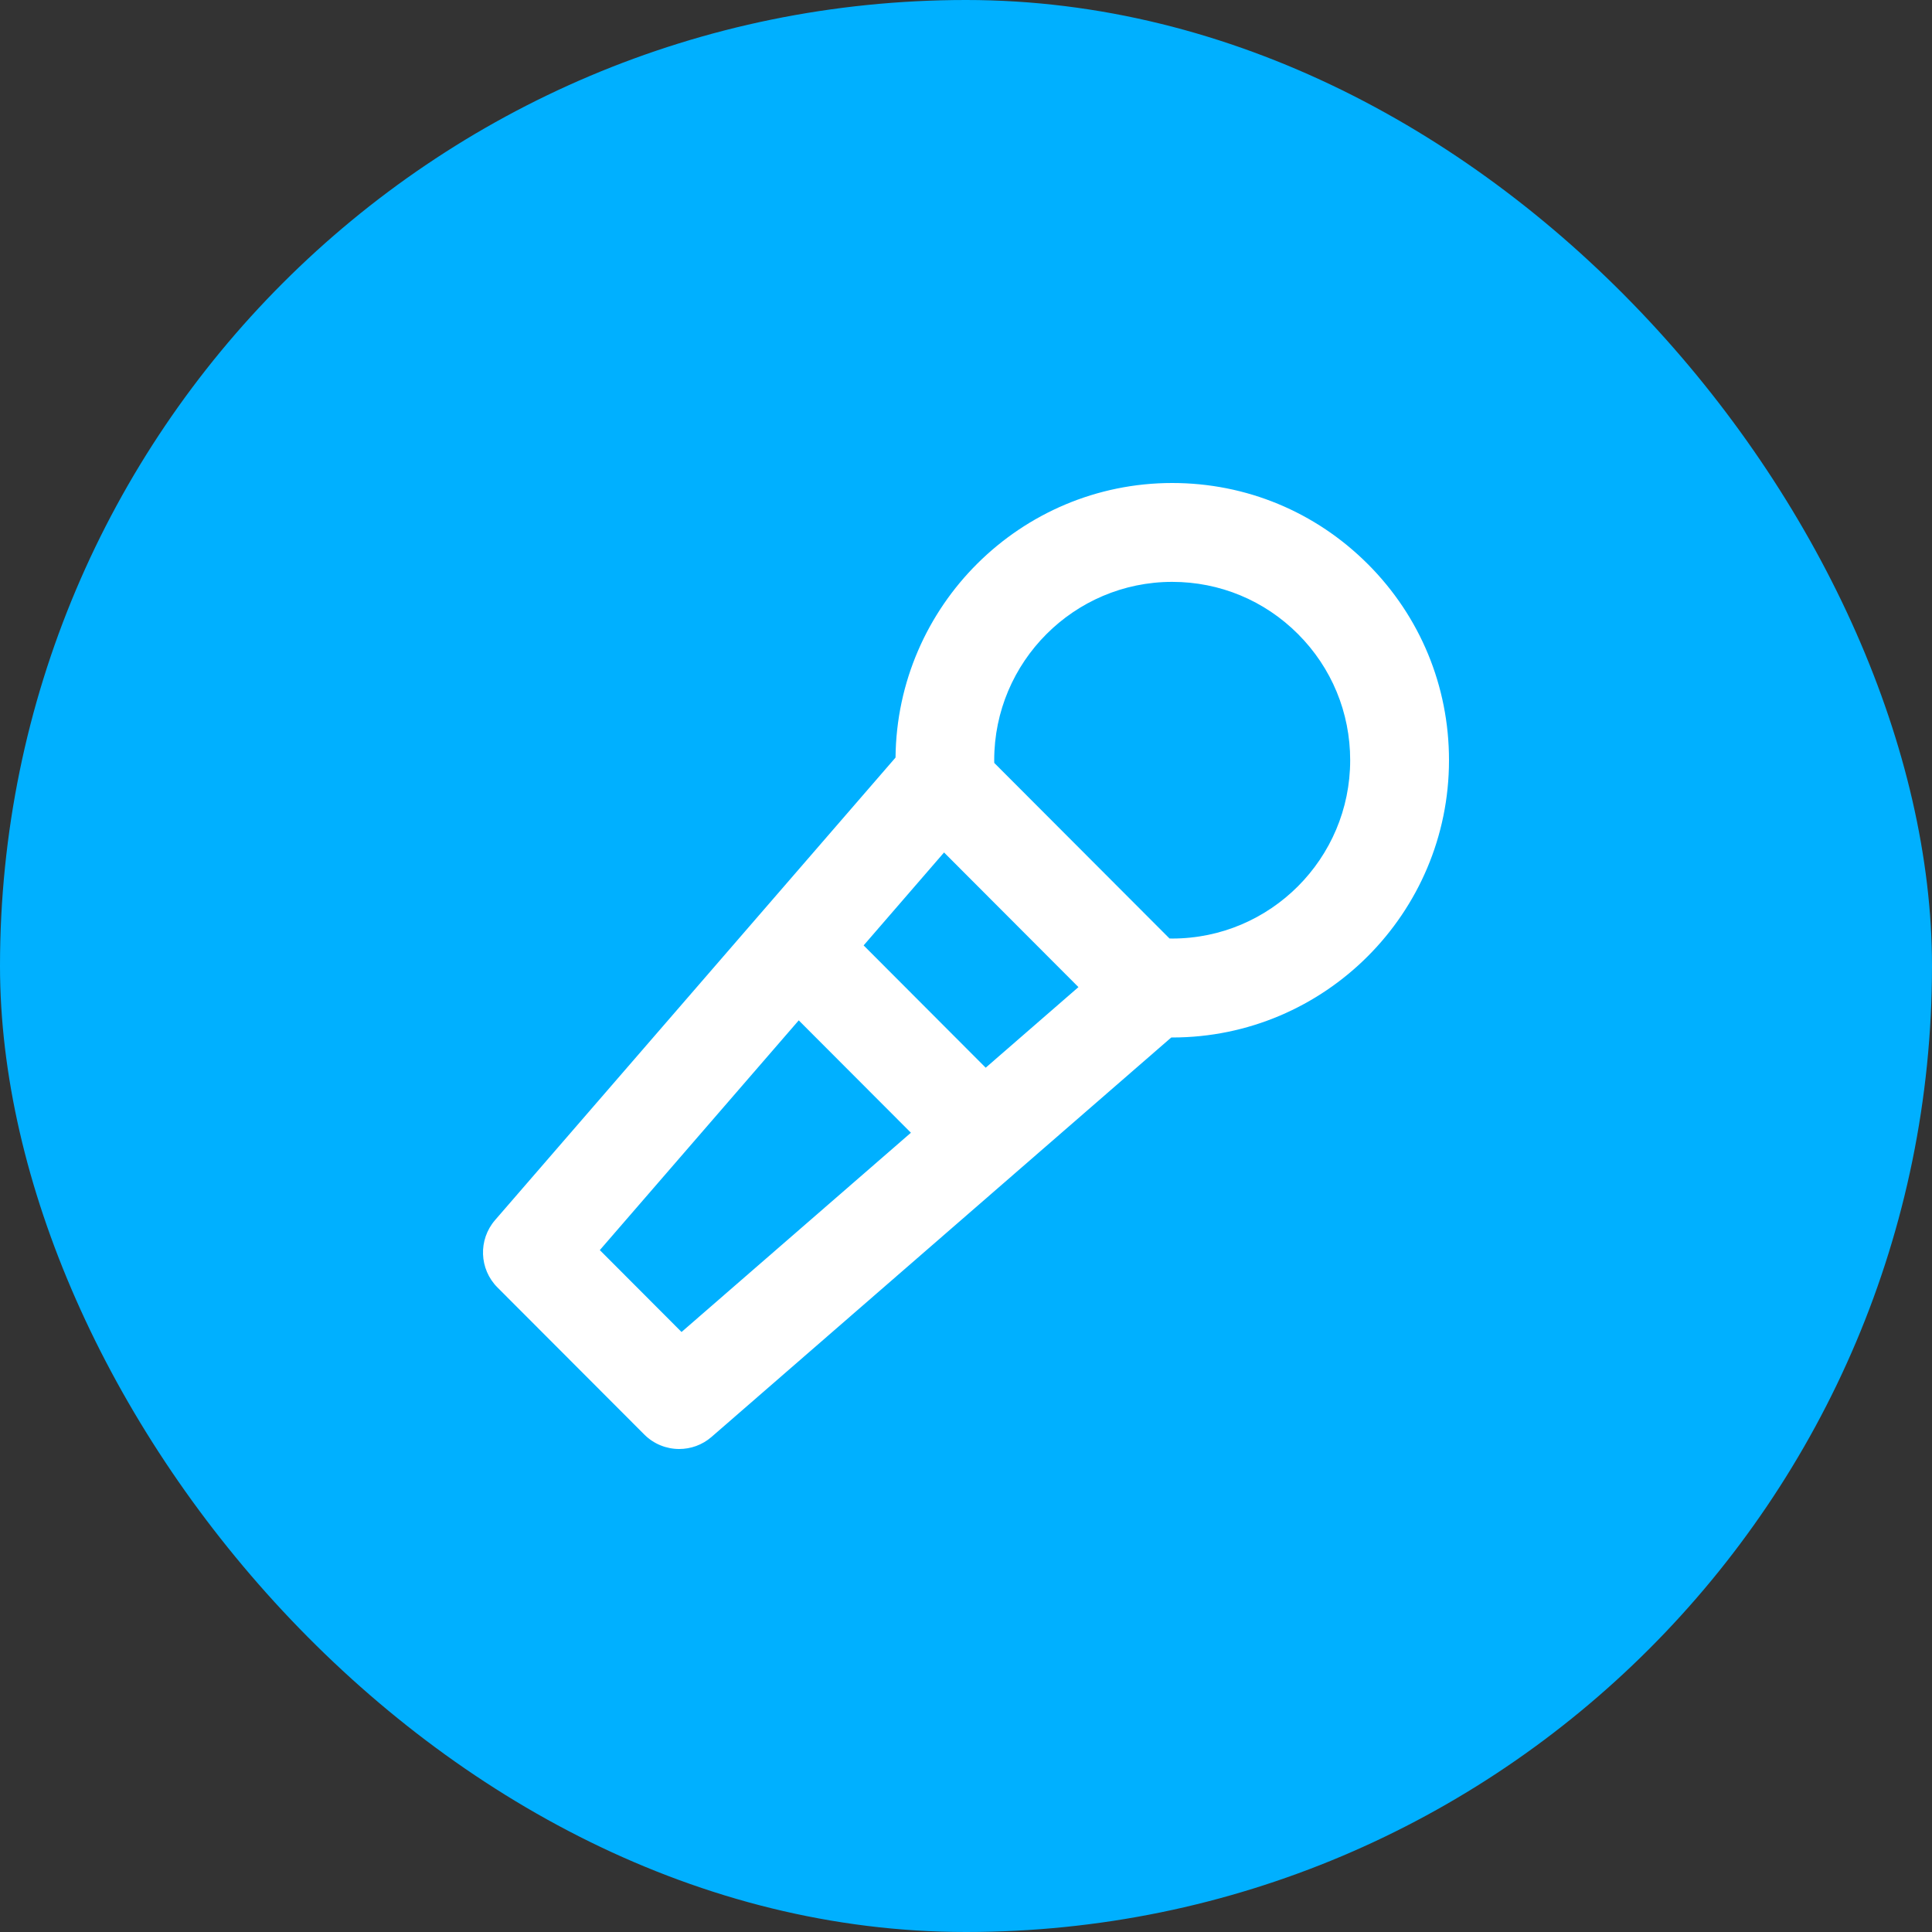<?xml version="1.0" encoding="UTF-8"?> <svg xmlns="http://www.w3.org/2000/svg" width="80" height="80" viewBox="0 0 80 80" fill="none"><rect x="0" y="0" width="80" height="80" fill="#333333" stroke="none"/> <rect width="80" height="80" rx="40" fill="#00B0FF"></rect> <path d="M56.642 23.361C54.477 21.194 51.601 20 48.54 20H48.539C42.257 20 37.142 25.09 37.082 31.369L20.5 50.521C19.797 51.333 19.84 52.551 20.599 53.311L26.678 59.4C27.075 59.798 27.599 60 28.123 60C28.6 60 29.077 59.835 29.463 59.5L48.499 42.96C48.513 42.96 48.526 42.96 48.54 42.96C54.859 42.96 60 37.809 60 31.48C60 28.414 58.809 25.531 56.643 23.361H56.642ZM28.221 55.155L24.837 51.764L33.074 42.251L37.719 46.904L28.221 55.155ZM40.816 44.212L35.761 39.147L39.091 35.299L44.656 40.874L40.816 44.211V44.212ZM48.539 38.863C48.501 38.863 48.464 38.86 48.426 38.86L41.17 31.591C41.17 31.553 41.168 31.517 41.168 31.479C41.168 27.408 44.474 24.094 48.539 24.094C50.507 24.094 52.357 24.862 53.749 26.256C55.14 27.65 55.908 29.505 55.908 31.479C55.908 35.55 52.603 38.863 48.537 38.863H48.539Z" fill="white"></path> </svg> 